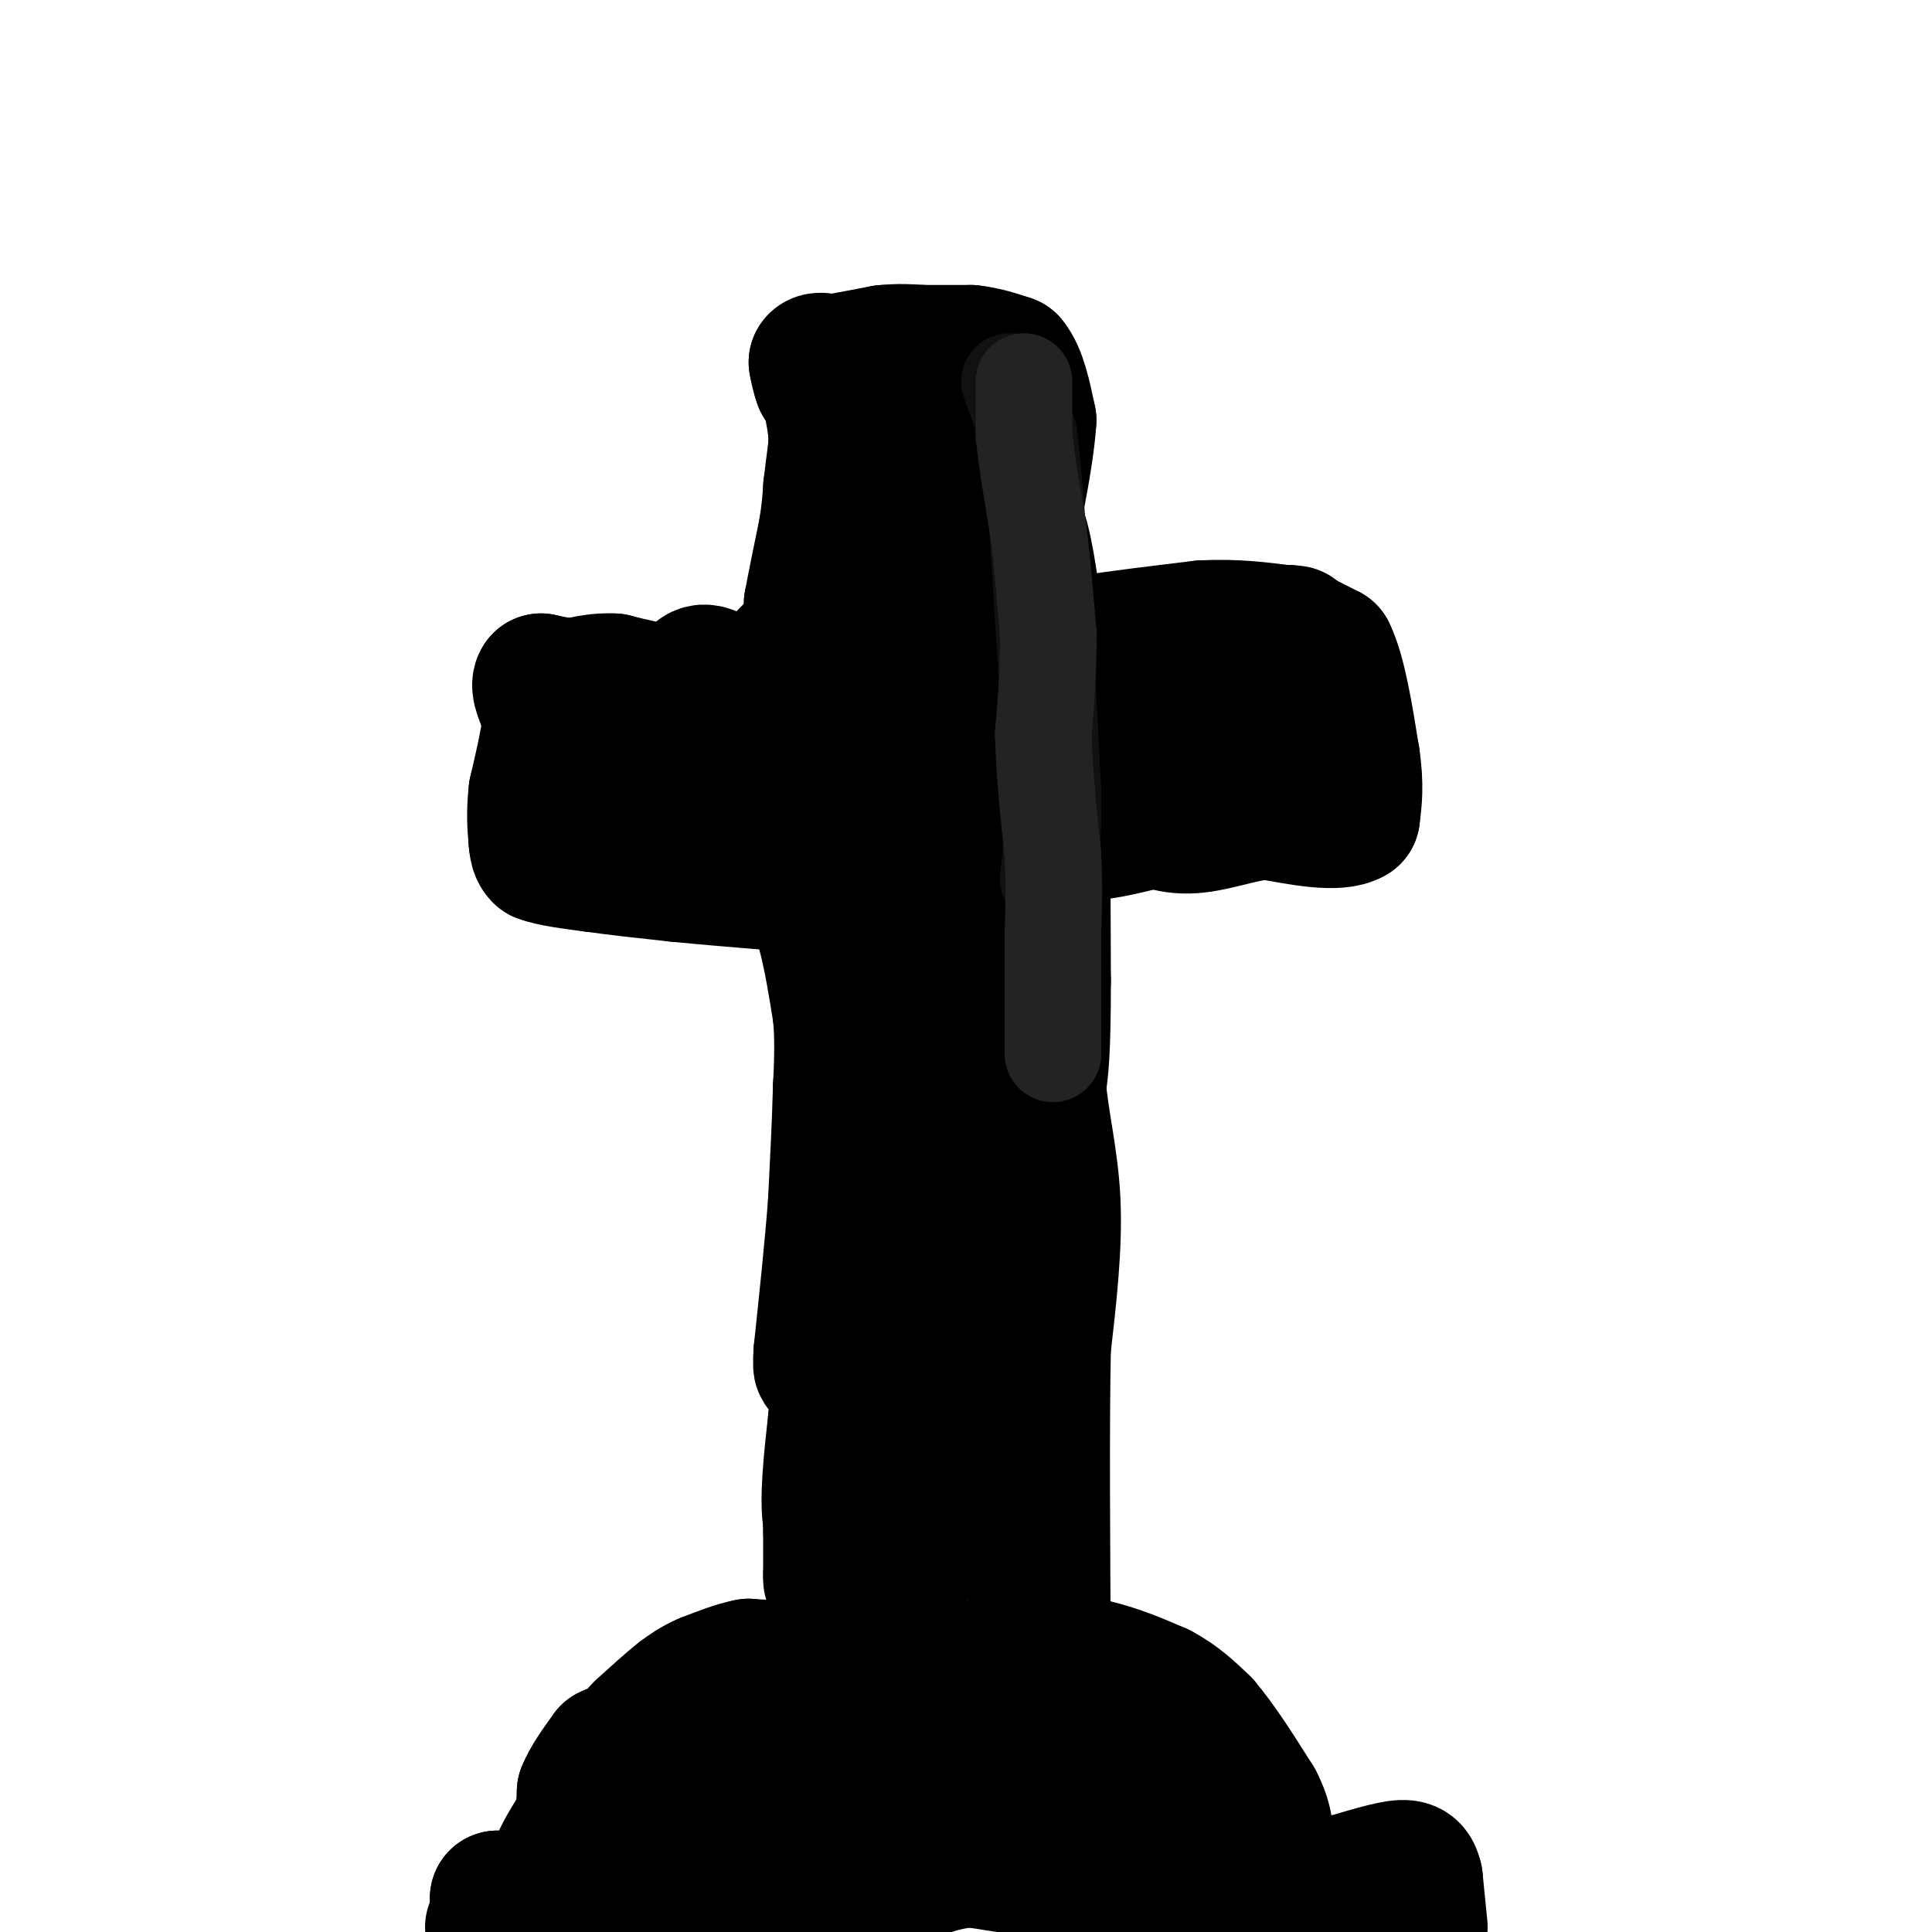 <svg viewBox='0 0 400 400' version='1.1' xmlns='http://www.w3.org/2000/svg' xmlns:xlink='http://www.w3.org/1999/xlink'><g fill='none' stroke='#000000' stroke-width='28' stroke-linecap='round' stroke-linejoin='round'><path d='M190,141c0.000,0.000 0.000,3.000 0,3'/><path d='M190,144c-0.167,3.833 -0.583,11.917 -1,20'/><path d='M189,164c-0.667,11.333 -1.833,29.667 -3,48'/><path d='M186,212c0.000,13.167 1.500,22.083 3,31'/><path d='M189,243c1.000,11.333 2.000,24.167 3,37'/><path d='M192,280c-0.667,16.000 -3.833,37.500 -7,59'/><path d='M185,339c-1.833,10.667 -2.917,7.833 -4,5'/><path d='M181,344c-2.333,0.667 -6.167,-0.167 -10,-1'/><path d='M171,343c-3.167,0.167 -6.083,1.083 -9,2'/><path d='M162,345c-2.667,0.333 -4.833,0.167 -7,0'/><path d='M155,345c-2.667,0.500 -5.833,1.750 -9,3'/><path d='M146,348c-2.333,1.000 -3.667,2.000 -5,3'/><path d='M141,351c-2.167,1.667 -5.083,4.333 -8,7'/><path d='M133,358c-2.333,2.333 -4.167,4.667 -6,7'/><path d='M127,365c-1.500,2.500 -2.250,5.250 -3,8'/><path d='M124,373c-0.667,3.167 -0.833,7.083 -1,11'/><path d='M123,384c-0.333,3.167 -0.667,5.583 -1,8'/><path d='M122,392c-1.000,1.500 -3.000,1.250 -5,1'/><path d='M117,393c-1.667,0.333 -3.333,0.667 -5,1'/><path d='M112,394c-1.167,0.333 -1.583,0.667 -2,1'/><path d='M110,395c-1.000,0.167 -2.500,0.083 -4,0'/><path d='M106,395c-1.000,0.333 -1.500,1.167 -2,2'/><path d='M104,397c-0.667,0.667 -1.333,1.333 -2,2'/><path d='M108,399c0.000,0.000 4.000,-3.000 4,-3'/><path d='M112,396c1.167,-1.167 2.083,-2.583 3,-4'/><path d='M115,392c0.667,-1.333 0.833,-2.667 1,-4'/><path d='M116,388c0.167,-1.167 0.083,-2.083 0,-3'/><path d='M116,385c0.667,-1.667 2.333,-4.333 4,-7'/><path d='M120,378c0.833,-2.333 0.917,-4.667 1,-7'/><path d='M121,371c1.000,-2.500 3.000,-5.250 5,-8'/><path d='M126,363c2.833,-1.500 7.417,-1.250 12,-1'/><path d='M138,362c5.667,0.000 13.833,0.500 22,1'/><path d='M160,363c5.067,-0.111 6.733,-0.889 8,-3c1.267,-2.111 2.133,-5.556 3,-9'/><path d='M171,351c0.667,-4.000 0.833,-9.500 1,-15'/><path d='M172,327c0.000,0.000 0.000,-1.000 0,-1'/><path d='M172,326c0.000,-1.667 0.000,-5.333 0,-9'/><path d='M172,317c0.667,-5.667 2.333,-15.333 4,-25'/><path d='M176,292c1.167,-8.333 2.083,-16.667 3,-25'/><path d='M179,267c0.333,-5.333 -0.333,-6.167 -1,-7'/><path d='M178,260c-0.167,-4.333 -0.083,-11.667 0,-19'/><path d='M178,241c0.333,-6.833 1.167,-14.417 2,-22'/><path d='M180,219c0.167,-6.500 -0.417,-11.750 -1,-17'/><path d='M179,202c-0.333,-5.333 -0.667,-10.167 -1,-15'/><path d='M178,187c-0.833,-3.500 -2.417,-4.750 -4,-6'/><path d='M174,181c0.000,0.167 2.000,3.583 4,7'/><path d='M178,188c0.833,1.833 0.917,2.917 1,4'/><path d='M179,192c0.167,1.167 0.083,2.083 0,3'/><path d='M179,195c0.000,2.667 0.000,7.833 0,13'/><path d='M179,208c-0.167,3.333 -0.583,5.167 -1,7'/><path d='M178,215c-0.333,3.500 -0.667,8.750 -1,14'/><path d='M177,229c-0.167,4.333 -0.083,8.167 0,12'/><path d='M177,241c0.500,3.500 1.750,6.250 3,9'/><path d='M180,250c0.500,1.333 0.250,0.167 0,-1'/><path d='M180,249c-0.167,-1.167 -0.583,-3.583 -1,-6'/><path d='M179,243c-0.833,-2.333 -2.417,-5.167 -4,-8'/><path d='M175,235c-0.833,-2.833 -0.917,-5.917 -1,-9'/><path d='M174,226c0.000,-2.333 0.500,-3.667 1,-5'/><path d='M175,221c0.167,-1.833 0.083,-3.917 0,-6'/><path d='M175,215c-0.167,-2.000 -0.583,-4.000 -1,-6'/><path d='M174,209c-0.167,-1.500 -0.083,-2.250 0,-3'/><path d='M174,206c0.000,-1.500 0.000,-3.750 0,-6'/><path d='M174,200c0.167,-1.667 0.583,-2.833 1,-4'/><path d='M175,196c0.000,-1.500 -0.500,-3.250 -1,-5'/><path d='M174,191c-0.167,-1.833 -0.083,-3.917 0,-6'/><path d='M174,185c-0.167,-1.333 -0.583,-1.667 -1,-2'/><path d='M173,183c-0.167,-0.667 -0.083,-1.333 0,-2'/><path d='M173,181c0.000,-0.500 0.000,-0.750 0,-1'/><path d='M171,173c0.000,0.000 0.100,0.100 0.1,0.1'/><path d='M171.1,173.1c-0.833,0.167 -2.967,0.533 -5.1,0.9'/><path d='M166,174c-1.850,-0.017 -3.925,-0.508 -6,-1'/><path d='M160,173c-1.833,-0.333 -3.417,-0.667 -5,-1'/><path d='M155,172c-2.000,-0.333 -4.500,-0.667 -7,-1'/><path d='M148,171c-3.500,-1.000 -8.750,-3.000 -14,-5'/><path d='M134,166c-4.000,-1.667 -7.000,-3.333 -10,-5'/><path d='M124,161c-2.667,-1.833 -4.333,-3.917 -6,-6'/><path d='M118,155c-1.667,-2.000 -2.833,-4.000 -4,-6'/><path d='M114,149c-0.500,-1.167 0.250,-1.083 1,-1'/><path d='M115,148c1.167,-0.167 3.583,-0.083 6,0'/><path d='M121,148c2.833,-0.333 6.917,-1.167 11,-2'/><path d='M132,146c4.167,-0.500 9.083,-0.750 14,-1'/><path d='M146,145c4.667,-0.833 9.333,-2.417 14,-4'/><path d='M160,141c2.500,-1.167 1.750,-2.083 1,-3'/><path d='M161,138c1.167,-1.500 3.583,-3.750 6,-6'/><path d='M167,132c1.167,-2.167 1.083,-4.583 1,-7'/><path d='M168,125c0.667,-3.667 1.833,-9.333 3,-15'/><path d='M171,110c0.667,-4.000 0.833,-6.500 1,-9'/><path d='M172,101c0.333,-2.833 0.667,-5.417 1,-8'/><path d='M173,93c0.167,-2.000 0.083,-3.000 0,-4'/><path d='M173,89c-0.167,-1.667 -0.583,-3.833 -1,-6'/><path d='M172,83c-0.500,-1.667 -1.250,-2.833 -2,-4'/><path d='M170,79c-0.500,-1.333 -0.750,-2.667 -1,-4'/><path d='M169,75c0.333,-0.667 1.667,-0.333 3,0'/><path d='M172,75c2.333,-0.333 6.667,-1.167 11,-2'/><path d='M183,73c3.167,-0.333 5.583,-0.167 8,0'/><path d='M191,73c3.000,0.000 6.500,0.000 10,0'/><path d='M201,73c3.000,0.333 5.500,1.167 8,2'/><path d='M209,75c2.000,2.333 3.000,7.167 4,12'/><path d='M213,87c-0.500,8.333 -3.750,23.167 -7,38'/><path d='M206,125c-1.978,8.267 -3.422,9.933 -8,12c-4.578,2.067 -12.289,4.533 -20,7'/><path d='M178,144c-1.289,-0.156 5.489,-4.044 11,-10c5.511,-5.956 9.756,-13.978 14,-22'/><path d='M203,112c2.933,-5.289 3.267,-7.511 2,-11c-1.267,-3.489 -4.133,-8.244 -7,-13'/><path d='M198,88c-2.667,5.333 -5.833,25.167 -9,45'/><path d='M189,133c-1.889,8.867 -2.111,8.533 -4,10c-1.889,1.467 -5.444,4.733 -9,8'/><path d='M176,151c-4.000,1.833 -9.500,2.417 -15,3'/><path d='M161,154c-4.667,-1.833 -8.833,-7.917 -13,-14'/><path d='M148,140c-3.000,-2.000 -4.000,0.000 -5,2'/><path d='M143,142c-1.833,0.500 -3.917,0.750 -6,1'/><path d='M137,143c-2.667,-0.167 -6.333,-1.083 -10,-2'/><path d='M127,141c-3.000,-0.167 -5.500,0.417 -8,1'/><path d='M119,142c-2.500,0.000 -4.750,-0.500 -7,-1'/><path d='M112,141c-0.833,1.000 0.583,4.000 2,7'/><path d='M114,148c-0.167,3.833 -1.583,9.917 -3,16'/><path d='M111,164c-0.500,4.333 -0.250,7.167 0,10'/><path d='M111,174c0.167,2.167 0.583,2.583 1,3'/><path d='M112,177c2.000,0.833 6.500,1.417 11,2'/><path d='M123,179c4.667,0.667 10.833,1.333 17,2'/><path d='M140,181c6.667,0.667 14.833,1.333 23,2'/><path d='M163,183c5.222,2.044 6.778,6.156 8,11c1.222,4.844 2.111,10.422 3,16'/><path d='M174,210c0.500,5.333 0.250,10.667 0,16'/><path d='M174,226c-0.167,6.500 -0.583,14.750 -1,23'/><path d='M173,249c-0.667,9.000 -1.833,20.000 -3,31'/><path d='M170,280c-0.333,5.167 0.333,2.583 1,0'/><path d='M203,107c0.000,0.000 3.000,0.000 3,0'/><path d='M206,107c1.400,-0.400 3.400,-1.400 5,3c1.600,4.400 2.800,14.200 4,24'/><path d='M215,134c0.833,15.500 0.917,42.250 1,69'/><path d='M216,203c0.000,15.167 -0.500,18.583 -1,22'/><path d='M215,225c0.600,7.422 2.600,14.978 3,24c0.400,9.022 -0.800,19.511 -2,30'/><path d='M216,279c-0.333,15.833 -0.167,40.417 0,65'/><path d='M216,344c-1.733,-7.711 -6.067,-59.489 -10,-87c-3.933,-27.511 -7.467,-30.756 -11,-34'/><path d='M195,223c-4.876,-14.300 -11.565,-33.049 -13,-28c-1.435,5.049 2.383,33.898 4,52c1.617,18.102 1.033,25.458 0,32c-1.033,6.542 -2.517,12.271 -4,18'/><path d='M182,297c-1.333,6.833 -2.667,14.917 -4,23'/><path d='M178,320c-1.667,3.000 -3.833,-1.000 -6,-5'/><path d='M172,315c-0.833,-4.333 0.083,-12.667 1,-21'/><path d='M173,294c3.622,-11.622 12.178,-30.178 17,-51c4.822,-20.822 5.911,-43.911 7,-67'/><path d='M197,176c2.556,8.378 5.444,62.822 7,73c1.556,10.178 1.778,-23.911 2,-58'/><path d='M206,191c0.333,-13.833 0.167,-19.417 0,-25'/><path d='M206,166c1.333,-7.833 4.667,-14.917 8,-22'/><path d='M214,144c0.756,-4.622 -1.356,-5.178 -1,-6c0.356,-0.822 3.178,-1.911 6,-3'/><path d='M219,135c2.167,-0.833 4.583,-1.417 7,-2'/><path d='M226,133c5.000,-0.833 14.000,-1.917 23,-3'/><path d='M249,130c6.667,-0.333 11.833,0.333 17,1'/><path d='M266,131c3.000,0.167 2.000,0.083 1,0'/><path d='M267,131c1.500,0.667 4.750,2.333 8,4'/><path d='M275,135c2.167,4.333 3.583,13.167 5,22'/><path d='M280,157c0.833,5.667 0.417,8.833 0,12'/><path d='M280,169c-3.000,1.833 -10.500,0.417 -18,-1'/><path d='M262,168c-5.778,0.689 -11.222,2.911 -16,3c-4.778,0.089 -8.889,-1.956 -13,-4'/><path d='M233,167c-2.440,-1.357 -2.042,-2.750 -2,-4c0.042,-1.250 -0.274,-2.357 5,-4c5.274,-1.643 16.137,-3.821 27,-6'/><path d='M263,153c0.000,1.000 -13.500,6.500 -27,12'/><path d='M236,165c-6.167,3.167 -8.083,5.083 -10,7'/><path d='M226,172c0.333,0.833 6.167,-0.583 12,-2'/><path d='M238,170c-1.022,-2.044 -9.578,-6.156 -15,-11c-5.422,-4.844 -7.711,-10.422 -10,-16'/><path d='M213,143c-4.226,-6.024 -9.792,-13.083 -13,-22c-3.208,-8.917 -4.060,-19.690 -4,-26c0.060,-6.310 1.030,-8.155 2,-10'/><path d='M198,85c1.833,-1.667 5.417,-0.833 9,0'/><path d='M204,345c0.000,0.000 5.000,-2.000 5,-2'/><path d='M209,343c3.667,0.000 10.333,1.000 17,2'/><path d='M226,345c5.167,1.167 9.583,3.083 14,5'/><path d='M240,350c3.833,2.000 6.417,4.500 9,7'/><path d='M249,357c3.333,3.833 7.167,9.917 11,16'/><path d='M260,373c2.167,4.167 2.083,6.583 2,9'/><path d='M262,382c1.500,3.500 4.250,7.750 7,12'/><path d='M269,394c0.422,1.511 -2.022,-0.711 -2,-2c0.022,-1.289 2.511,-1.644 5,-2'/><path d='M272,390c2.667,-0.333 6.833,-0.167 11,0'/><path d='M283,390c3.333,1.167 6.167,4.083 9,7'/><path d='M292,397c1.667,1.500 1.333,1.750 1,2'/><path d='M294,399c0.000,0.000 -1.000,-10.000 -1,-10'/><path d='M293,389c-0.511,-2.222 -1.289,-2.778 -5,-2c-3.711,0.778 -10.356,2.889 -17,5'/><path d='M271,392c-3.667,1.578 -4.333,3.022 -8,3c-3.667,-0.022 -10.333,-1.511 -17,-3'/><path d='M246,392c-10.333,-1.667 -27.667,-4.333 -45,-7'/><path d='M201,385c-11.489,0.956 -17.711,6.844 -27,10c-9.289,3.156 -21.644,3.578 -34,4'/><path d='M140,399c-10.667,0.500 -20.333,-0.250 -30,-1'/><path d='M110,398c-5.667,-0.333 -4.833,-0.667 -4,-1'/><path d='M106,397c-1.167,-0.833 -2.083,-2.417 -3,-4'/><path d='M103,393c4.333,0.667 16.667,4.333 29,8'/><path d='M166,398c15.917,-7.833 31.833,-15.667 29,-19c-2.833,-3.333 -24.417,-2.167 -46,-1'/><path d='M149,378c-5.467,-1.800 3.867,-5.800 16,-7c12.133,-1.200 27.067,0.400 42,2'/><path d='M207,373c10.311,-0.444 15.089,-2.556 18,-1c2.911,1.556 3.956,6.778 5,12'/><path d='M230,384c-0.467,-0.844 -4.133,-8.956 -13,-13c-8.867,-4.044 -22.933,-4.022 -37,-4'/><path d='M214,362c0.000,0.000 18.000,4.000 18,4'/><path d='M232,366c5.600,3.289 10.600,9.511 11,12c0.400,2.489 -3.800,1.244 -8,0'/><path d='M235,378c-5.556,-1.022 -15.444,-3.578 -31,-2c-15.556,1.578 -36.778,7.289 -58,13'/><path d='M146,389c-13.500,2.500 -18.250,2.250 -23,2'/></g>
<g fill='none' stroke='#111111' stroke-width='20' stroke-linecap='round' stroke-linejoin='round'><path d='M209,79c0.000,0.000 4.000,11.000 4,11'/><path d='M213,90c1.167,8.167 2.083,23.083 3,38'/><path d='M216,128c0.833,12.333 1.417,24.167 2,36'/><path d='M218,164c0.167,9.000 -0.417,13.500 -1,18'/></g>
<g fill='none' stroke='#232323' stroke-width='20' stroke-linecap='round' stroke-linejoin='round'><path d='M212,79c0.000,0.000 0.000,11.000 0,11'/><path d='M212,90c0.500,5.167 1.750,12.583 3,20'/><path d='M215,110c0.833,6.833 1.417,13.917 2,21'/><path d='M217,131c0.167,7.000 -0.417,14.000 -1,21'/><path d='M216,152c0.167,7.667 1.083,16.333 2,25'/><path d='M218,177c0.333,6.833 0.167,11.417 0,16'/><path d='M218,193c0.000,6.500 0.000,14.750 0,23'/><path d='M218,216c0.000,3.833 0.000,1.917 0,0'/></g>
</svg>